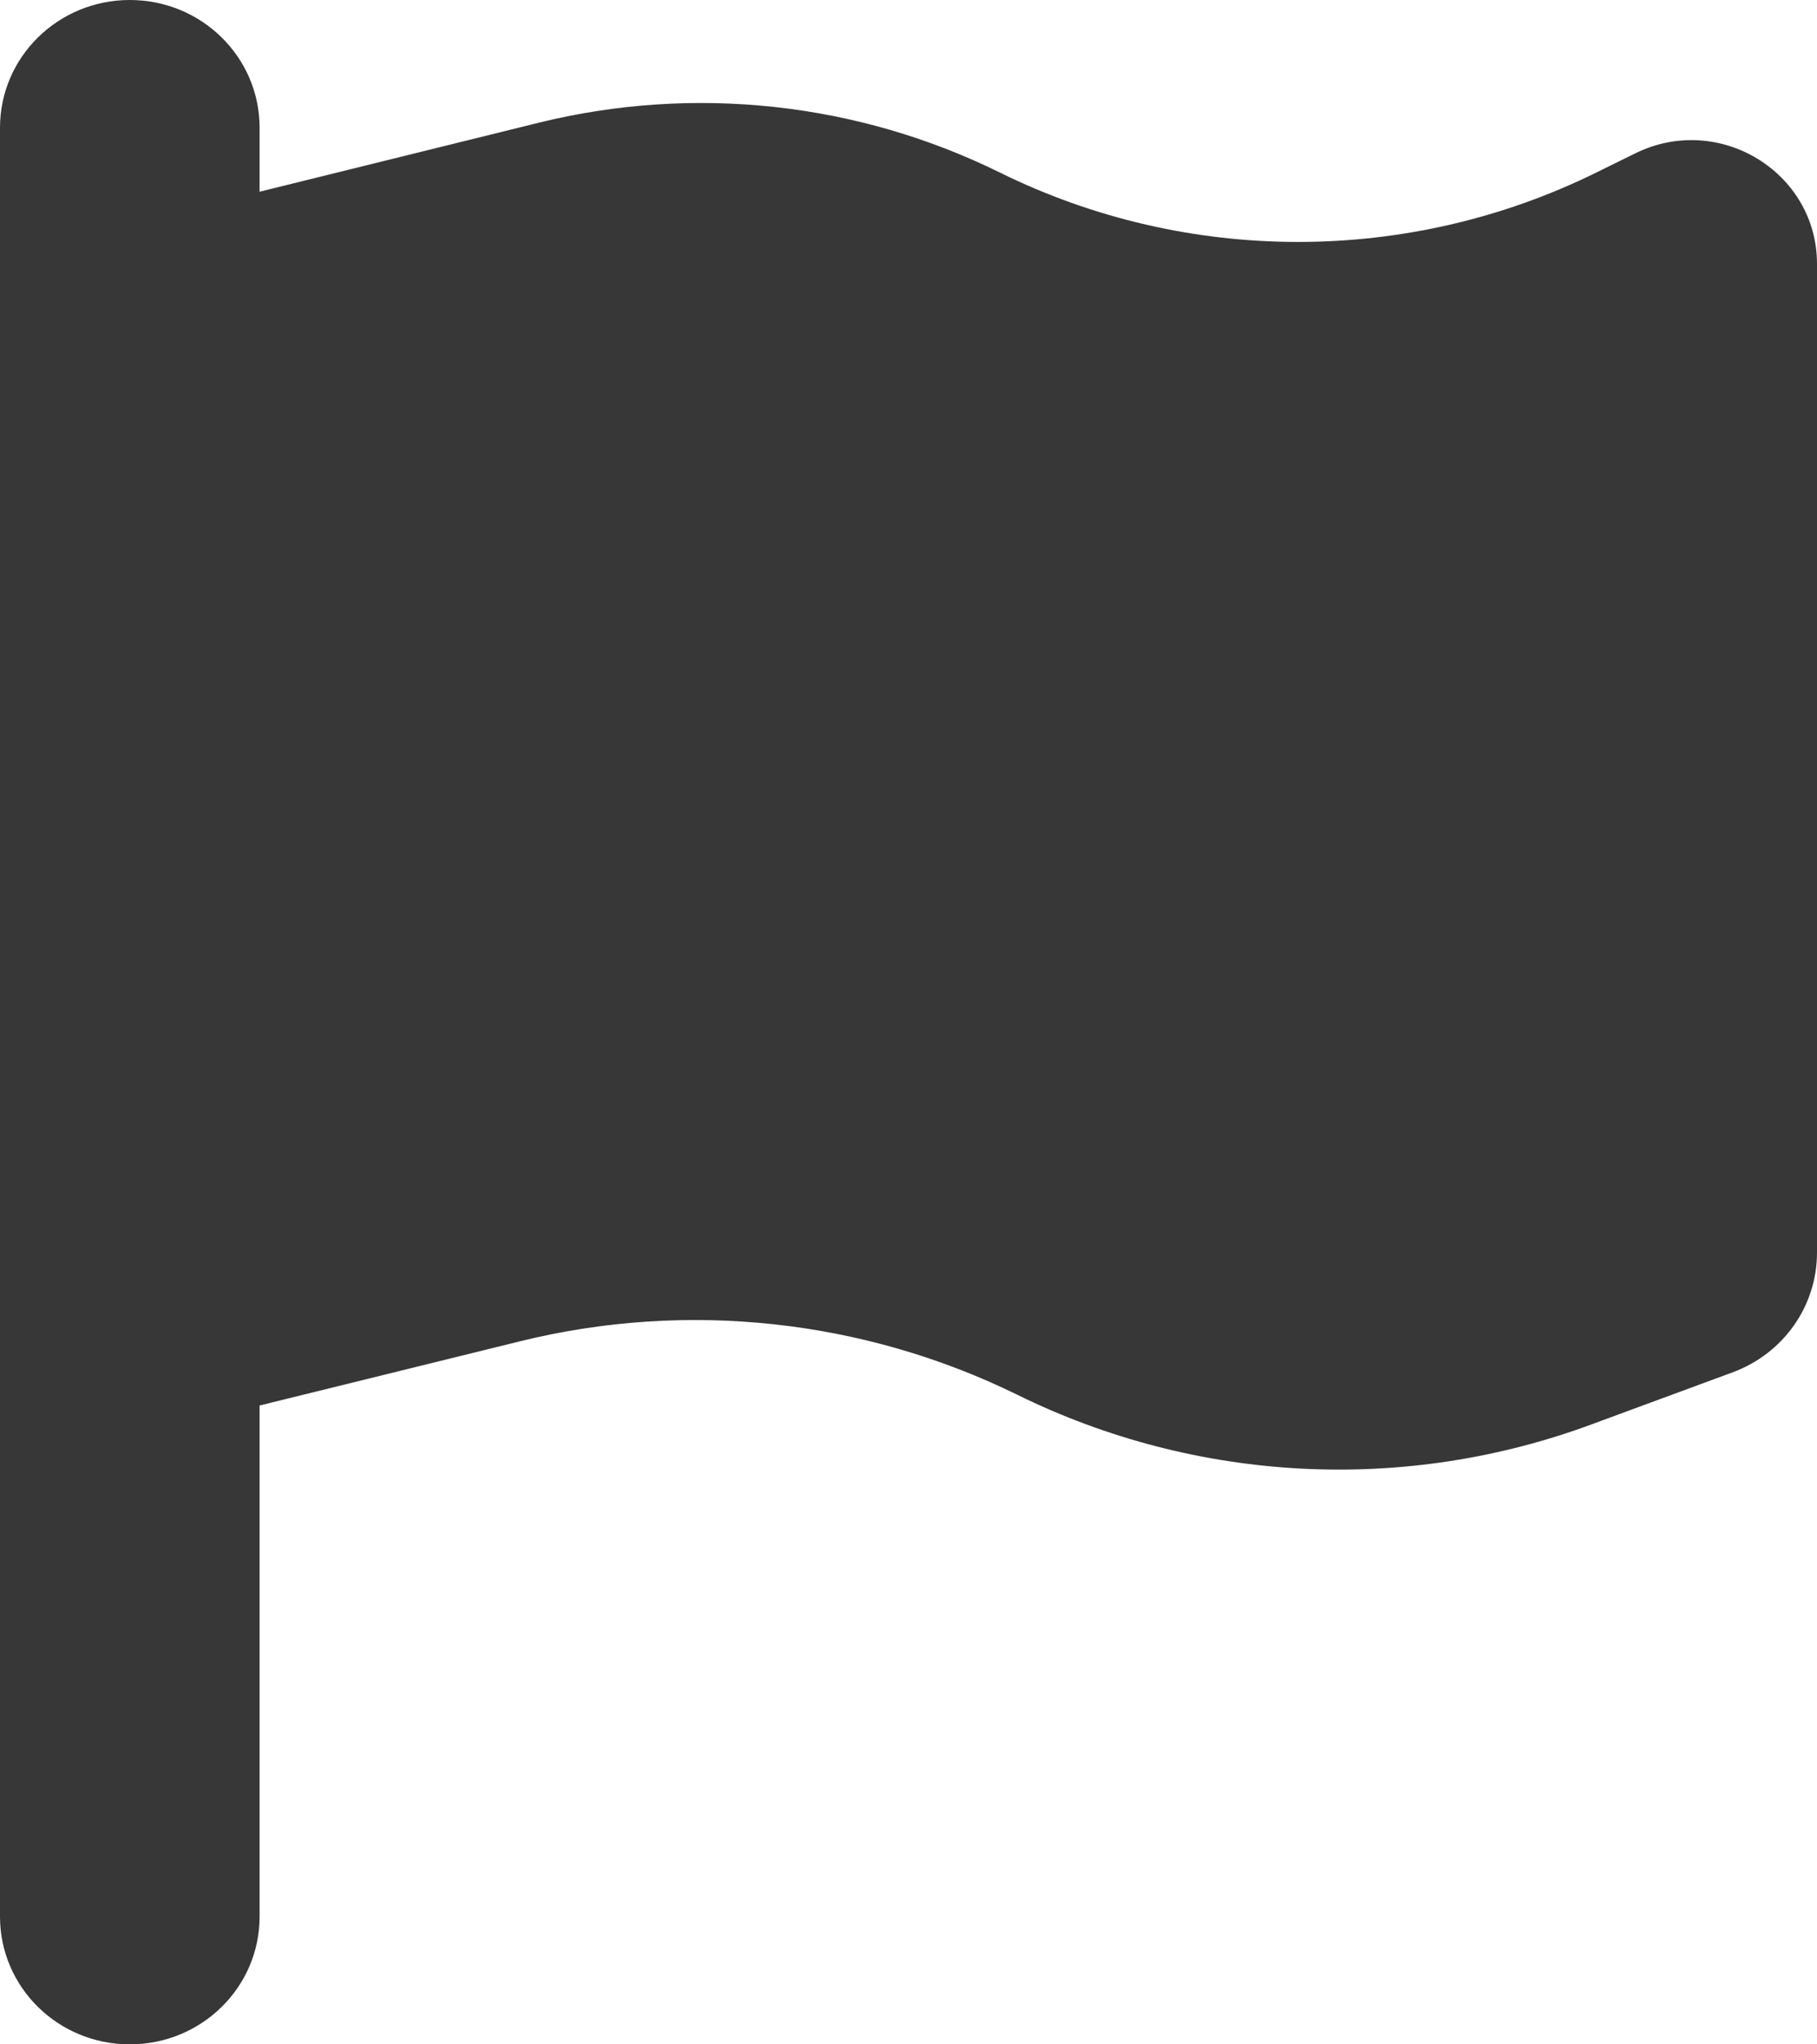 <svg width="16" height="18" viewBox="0 0 16 18" fill="none" xmlns="http://www.w3.org/2000/svg">
<path d="M2.286 1.125C2.286 0.503 1.775 0 1.143 0C0.511 0 0 0.503 0 1.125V2.25V12.938V16.875C0 17.497 0.511 18 1.143 18C1.775 18 2.286 17.497 2.286 16.875V12.375L4.582 11.809C6.05 11.447 7.604 11.616 8.957 12.28C10.536 13.057 12.368 13.152 14.018 12.54L15.257 12.083C15.704 11.918 16 11.5 16 11.028V2.324C16 1.515 15.136 0.988 14.4 1.35L14.057 1.519C12.404 2.334 10.457 2.334 8.804 1.519C7.55 0.9 6.111 0.745 4.75 1.079L2.286 1.688V1.125Z" fill="#373738"/>
</svg>
